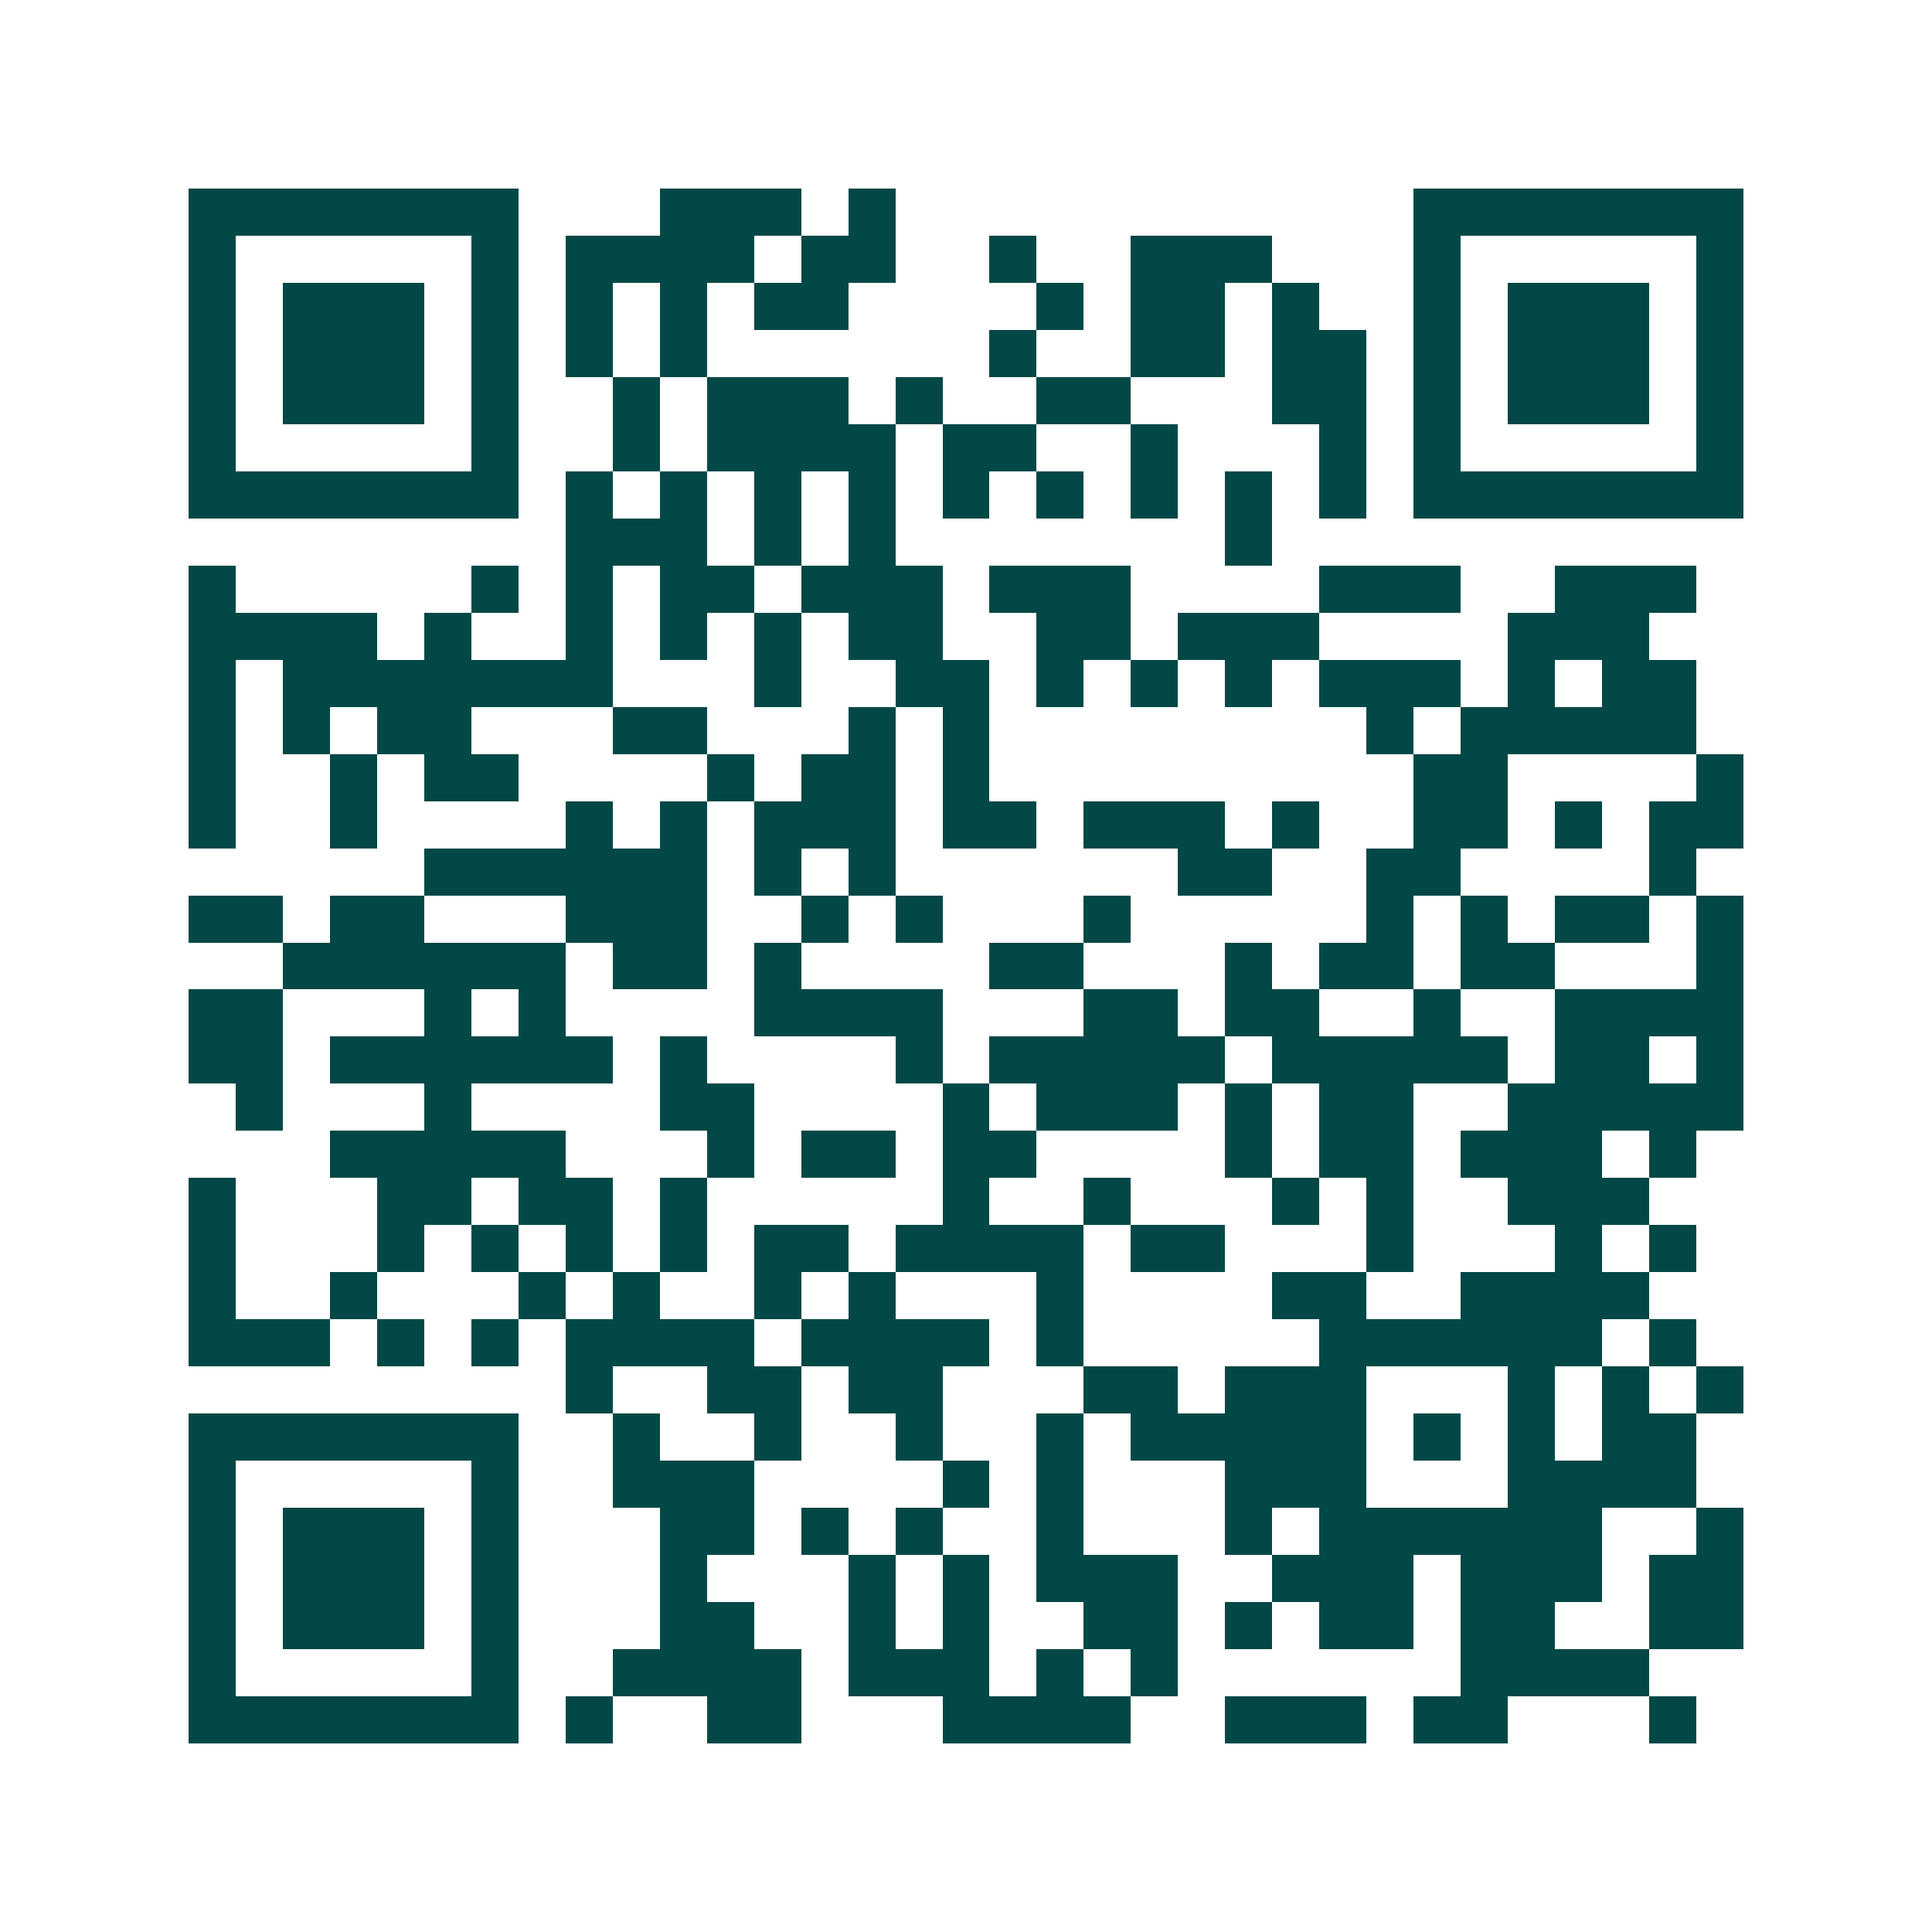 <svg xmlns="http://www.w3.org/2000/svg" width="200" height="200" viewBox="0 0 41 41" shape-rendering="crispEdges"><path fill="#ffffff" d="M0 0h41v41H0z"/><path stroke="#014847" d="M4 4.5h7m3 0h3m1 0h1m11 0h7M4 5.5h1m5 0h1m1 0h4m1 0h2m2 0h1m2 0h3m3 0h1m5 0h1M4 6.5h1m1 0h3m1 0h1m1 0h1m1 0h1m1 0h2m4 0h1m1 0h2m1 0h1m2 0h1m1 0h3m1 0h1M4 7.5h1m1 0h3m1 0h1m1 0h1m1 0h1m6 0h1m2 0h2m1 0h2m1 0h1m1 0h3m1 0h1M4 8.5h1m1 0h3m1 0h1m2 0h1m1 0h3m1 0h1m2 0h2m3 0h2m1 0h1m1 0h3m1 0h1M4 9.5h1m5 0h1m2 0h1m1 0h4m1 0h2m2 0h1m3 0h1m1 0h1m5 0h1M4 10.5h7m1 0h1m1 0h1m1 0h1m1 0h1m1 0h1m1 0h1m1 0h1m1 0h1m1 0h1m1 0h7M12 11.5h3m1 0h1m1 0h1m7 0h1M4 12.5h1m5 0h1m1 0h1m1 0h2m1 0h3m1 0h3m4 0h3m2 0h3M4 13.5h4m1 0h1m2 0h1m1 0h1m1 0h1m1 0h2m2 0h2m1 0h3m4 0h3M4 14.5h1m1 0h7m3 0h1m2 0h2m1 0h1m1 0h1m1 0h1m1 0h3m1 0h1m1 0h2M4 15.5h1m1 0h1m1 0h2m3 0h2m3 0h1m1 0h1m8 0h1m1 0h5M4 16.5h1m2 0h1m1 0h2m4 0h1m1 0h2m1 0h1m9 0h2m4 0h1M4 17.5h1m2 0h1m4 0h1m1 0h1m1 0h3m1 0h2m1 0h3m1 0h1m2 0h2m1 0h1m1 0h2M9 18.5h6m1 0h1m1 0h1m6 0h2m2 0h2m4 0h1M4 19.5h2m1 0h2m3 0h3m2 0h1m1 0h1m3 0h1m5 0h1m1 0h1m1 0h2m1 0h1M6 20.5h6m1 0h2m1 0h1m4 0h2m3 0h1m1 0h2m1 0h2m3 0h1M4 21.5h2m3 0h1m1 0h1m4 0h4m3 0h2m1 0h2m2 0h1m2 0h4M4 22.5h2m1 0h6m1 0h1m4 0h1m1 0h5m1 0h5m1 0h2m1 0h1M5 23.5h1m3 0h1m4 0h2m4 0h1m1 0h3m1 0h1m1 0h2m2 0h5M7 24.5h5m3 0h1m1 0h2m1 0h2m4 0h1m1 0h2m1 0h3m1 0h1M4 25.5h1m3 0h2m1 0h2m1 0h1m5 0h1m2 0h1m3 0h1m1 0h1m2 0h3M4 26.5h1m3 0h1m1 0h1m1 0h1m1 0h1m1 0h2m1 0h4m1 0h2m3 0h1m3 0h1m1 0h1M4 27.5h1m2 0h1m3 0h1m1 0h1m2 0h1m1 0h1m3 0h1m4 0h2m2 0h4M4 28.5h3m1 0h1m1 0h1m1 0h4m1 0h4m1 0h1m5 0h6m1 0h1M12 29.5h1m2 0h2m1 0h2m3 0h2m1 0h3m3 0h1m1 0h1m1 0h1M4 30.5h7m2 0h1m2 0h1m2 0h1m2 0h1m1 0h5m1 0h1m1 0h1m1 0h2M4 31.5h1m5 0h1m2 0h3m4 0h1m1 0h1m3 0h3m3 0h4M4 32.5h1m1 0h3m1 0h1m3 0h2m1 0h1m1 0h1m2 0h1m3 0h1m1 0h6m2 0h1M4 33.5h1m1 0h3m1 0h1m3 0h1m3 0h1m1 0h1m1 0h3m2 0h3m1 0h3m1 0h2M4 34.5h1m1 0h3m1 0h1m3 0h2m2 0h1m1 0h1m2 0h2m1 0h1m1 0h2m1 0h2m2 0h2M4 35.5h1m5 0h1m2 0h4m1 0h3m1 0h1m1 0h1m6 0h4M4 36.5h7m1 0h1m2 0h2m3 0h4m2 0h3m1 0h2m3 0h1"/></svg>
